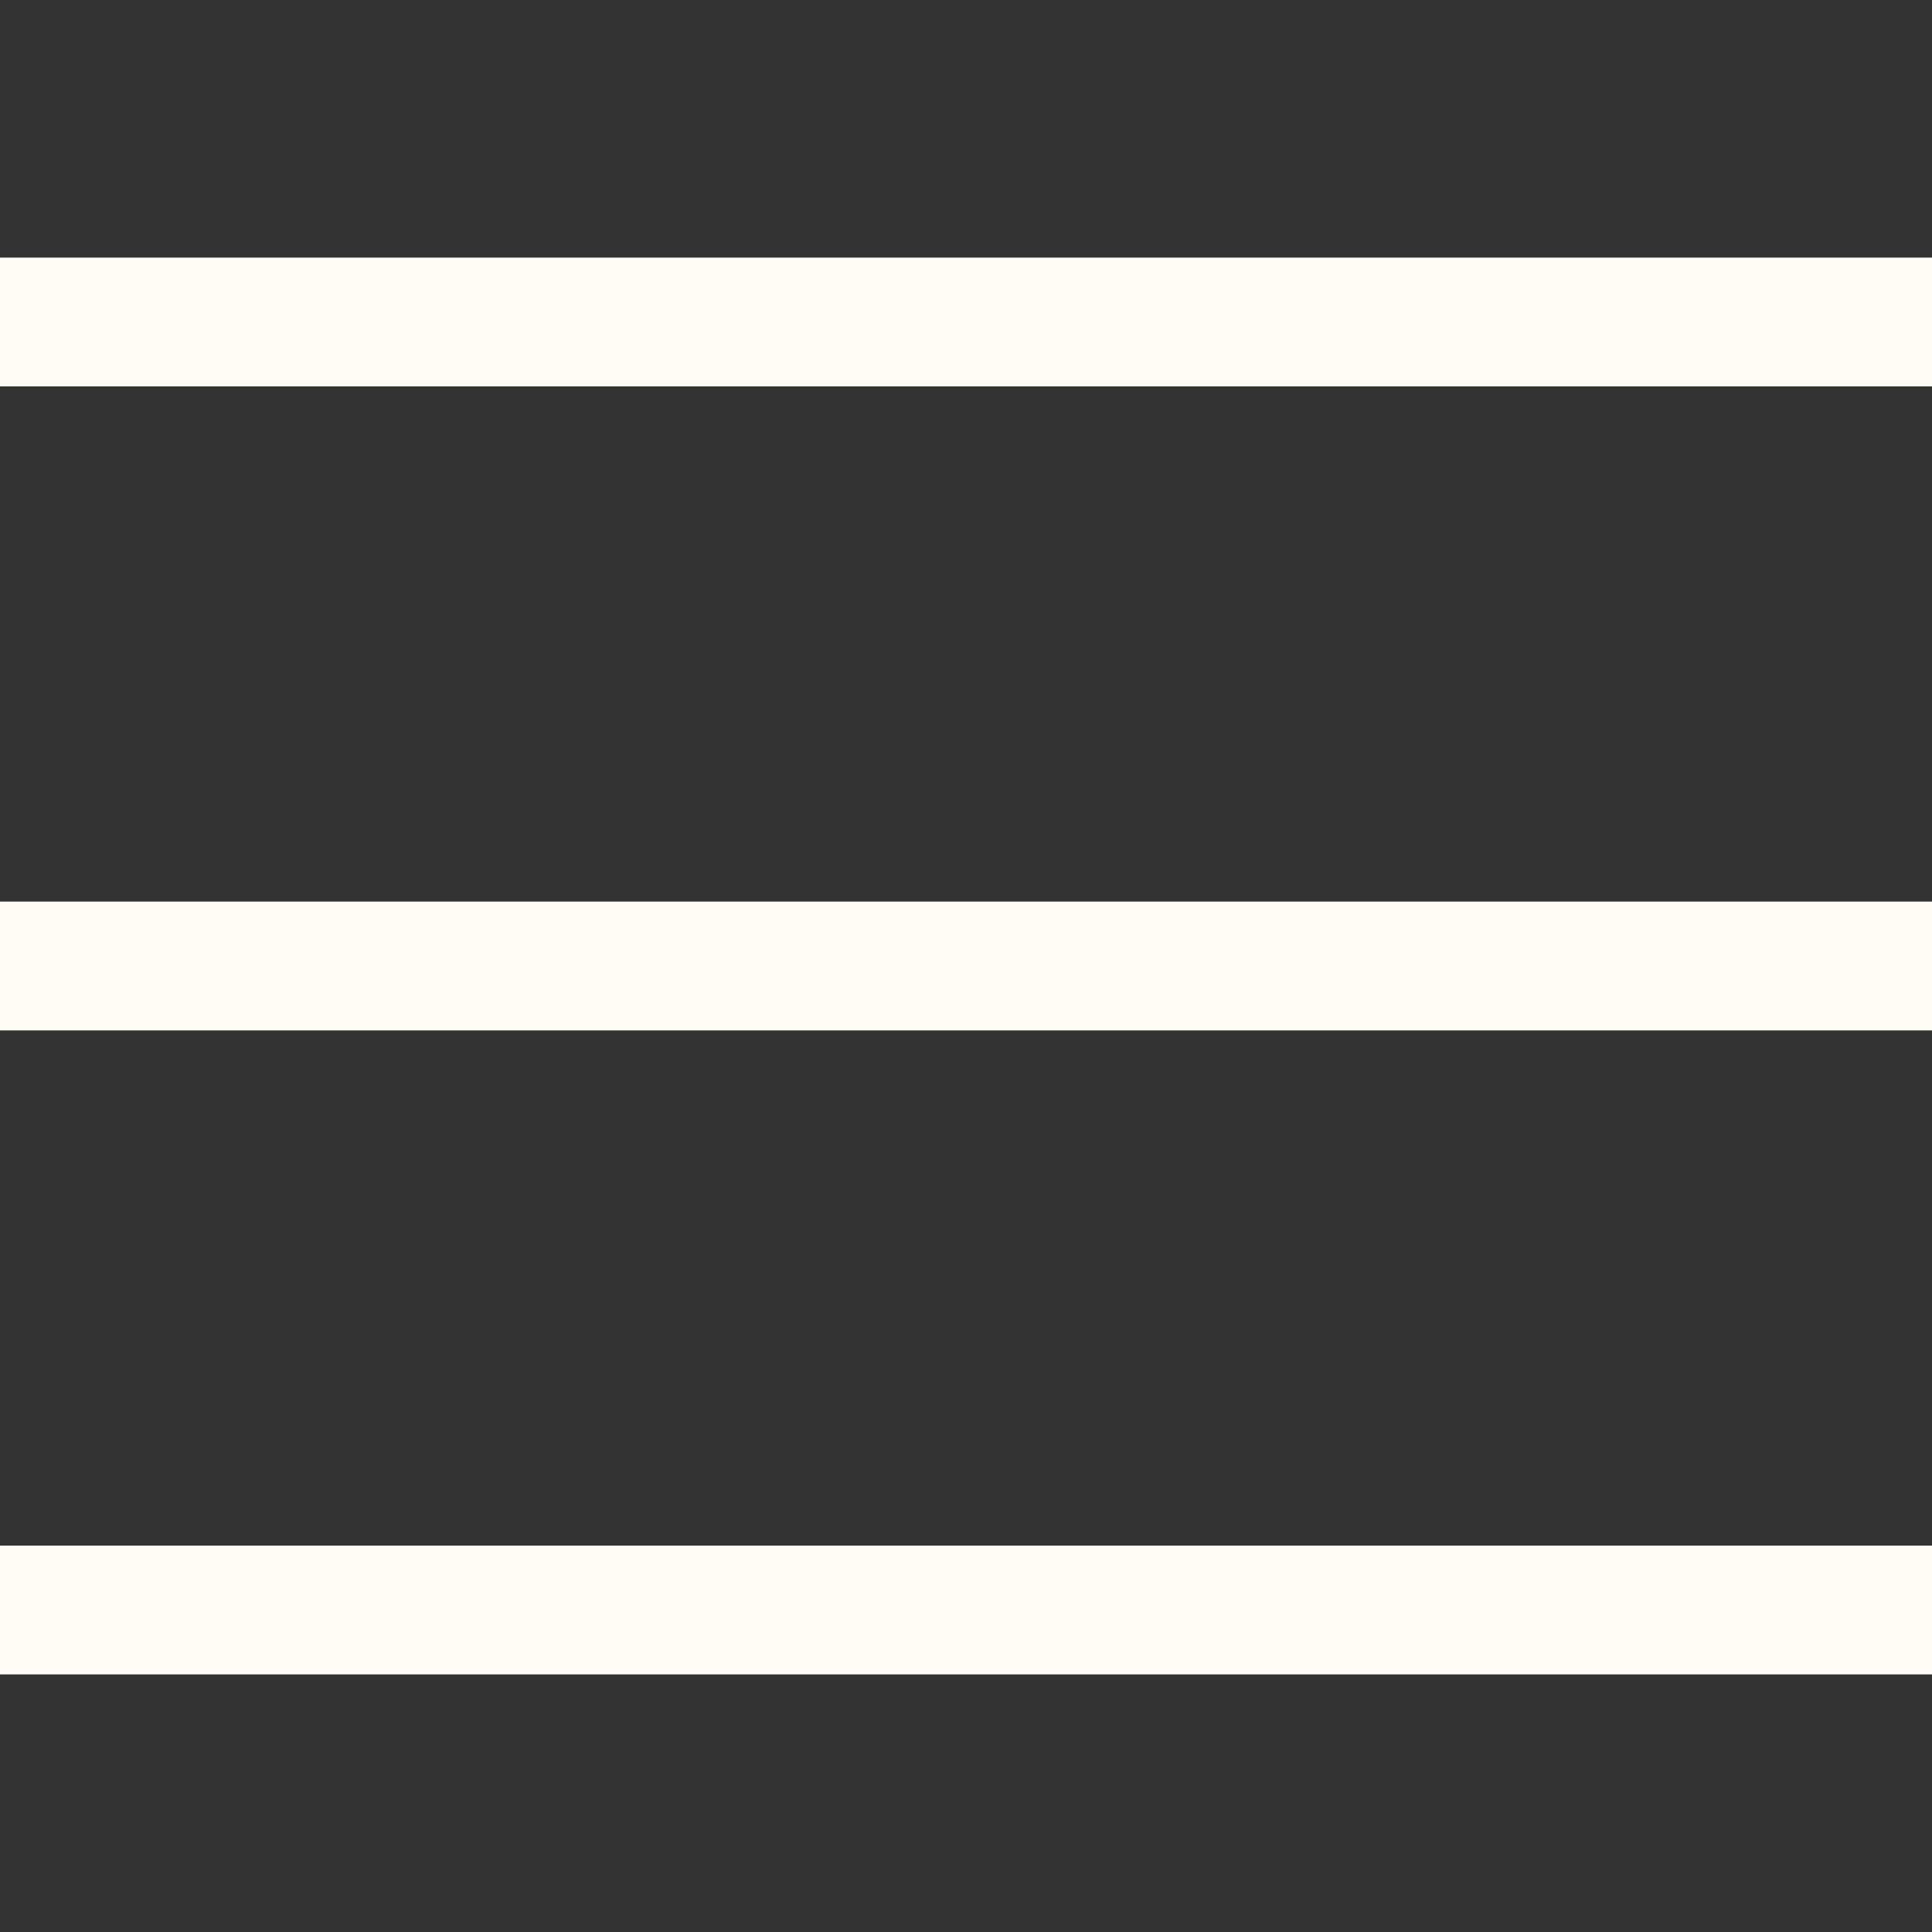 <svg xmlns="http://www.w3.org/2000/svg" width="30" height="30" viewBox="0 0 30 30"><rect x="0" y="0" width="30" height="30" fill="#333333" stroke="none"/><g id="&#x30B0;&#x30EB;&#x30FC;&#x30D7;_121" data-name="&#x30B0;&#x30EB;&#x30FC;&#x30D7; 121" transform="translate(-1115 89)"><rect id="&#x9577;&#x65B9;&#x5F62;_83" data-name="&#x9577;&#x65B9;&#x5F62; 83" width="30" height="30" transform="translate(1115 -89)" fill="none"></rect><g id="&#x30B0;&#x30EB;&#x30FC;&#x30D7;_119" data-name="&#x30B0;&#x30EB;&#x30FC;&#x30D7; 119" transform="translate(-149 -144)"><rect id="&#x9577;&#x65B9;&#x5F62;_12" data-name="&#x9577;&#x65B9;&#x5F62; 12" width="30" height="2" transform="translate(1264 59)" fill="#fffbf5"></rect><rect id="&#x9577;&#x65B9;&#x5F62;_13" data-name="&#x9577;&#x65B9;&#x5F62; 13" width="30" height="2" transform="translate(1264 69)" fill="#fffbf5"></rect><rect id="&#x9577;&#x65B9;&#x5F62;_14" data-name="&#x9577;&#x65B9;&#x5F62; 14" width="30" height="2" transform="translate(1264 79)" fill="#fffbf5"></rect></g></g></svg>